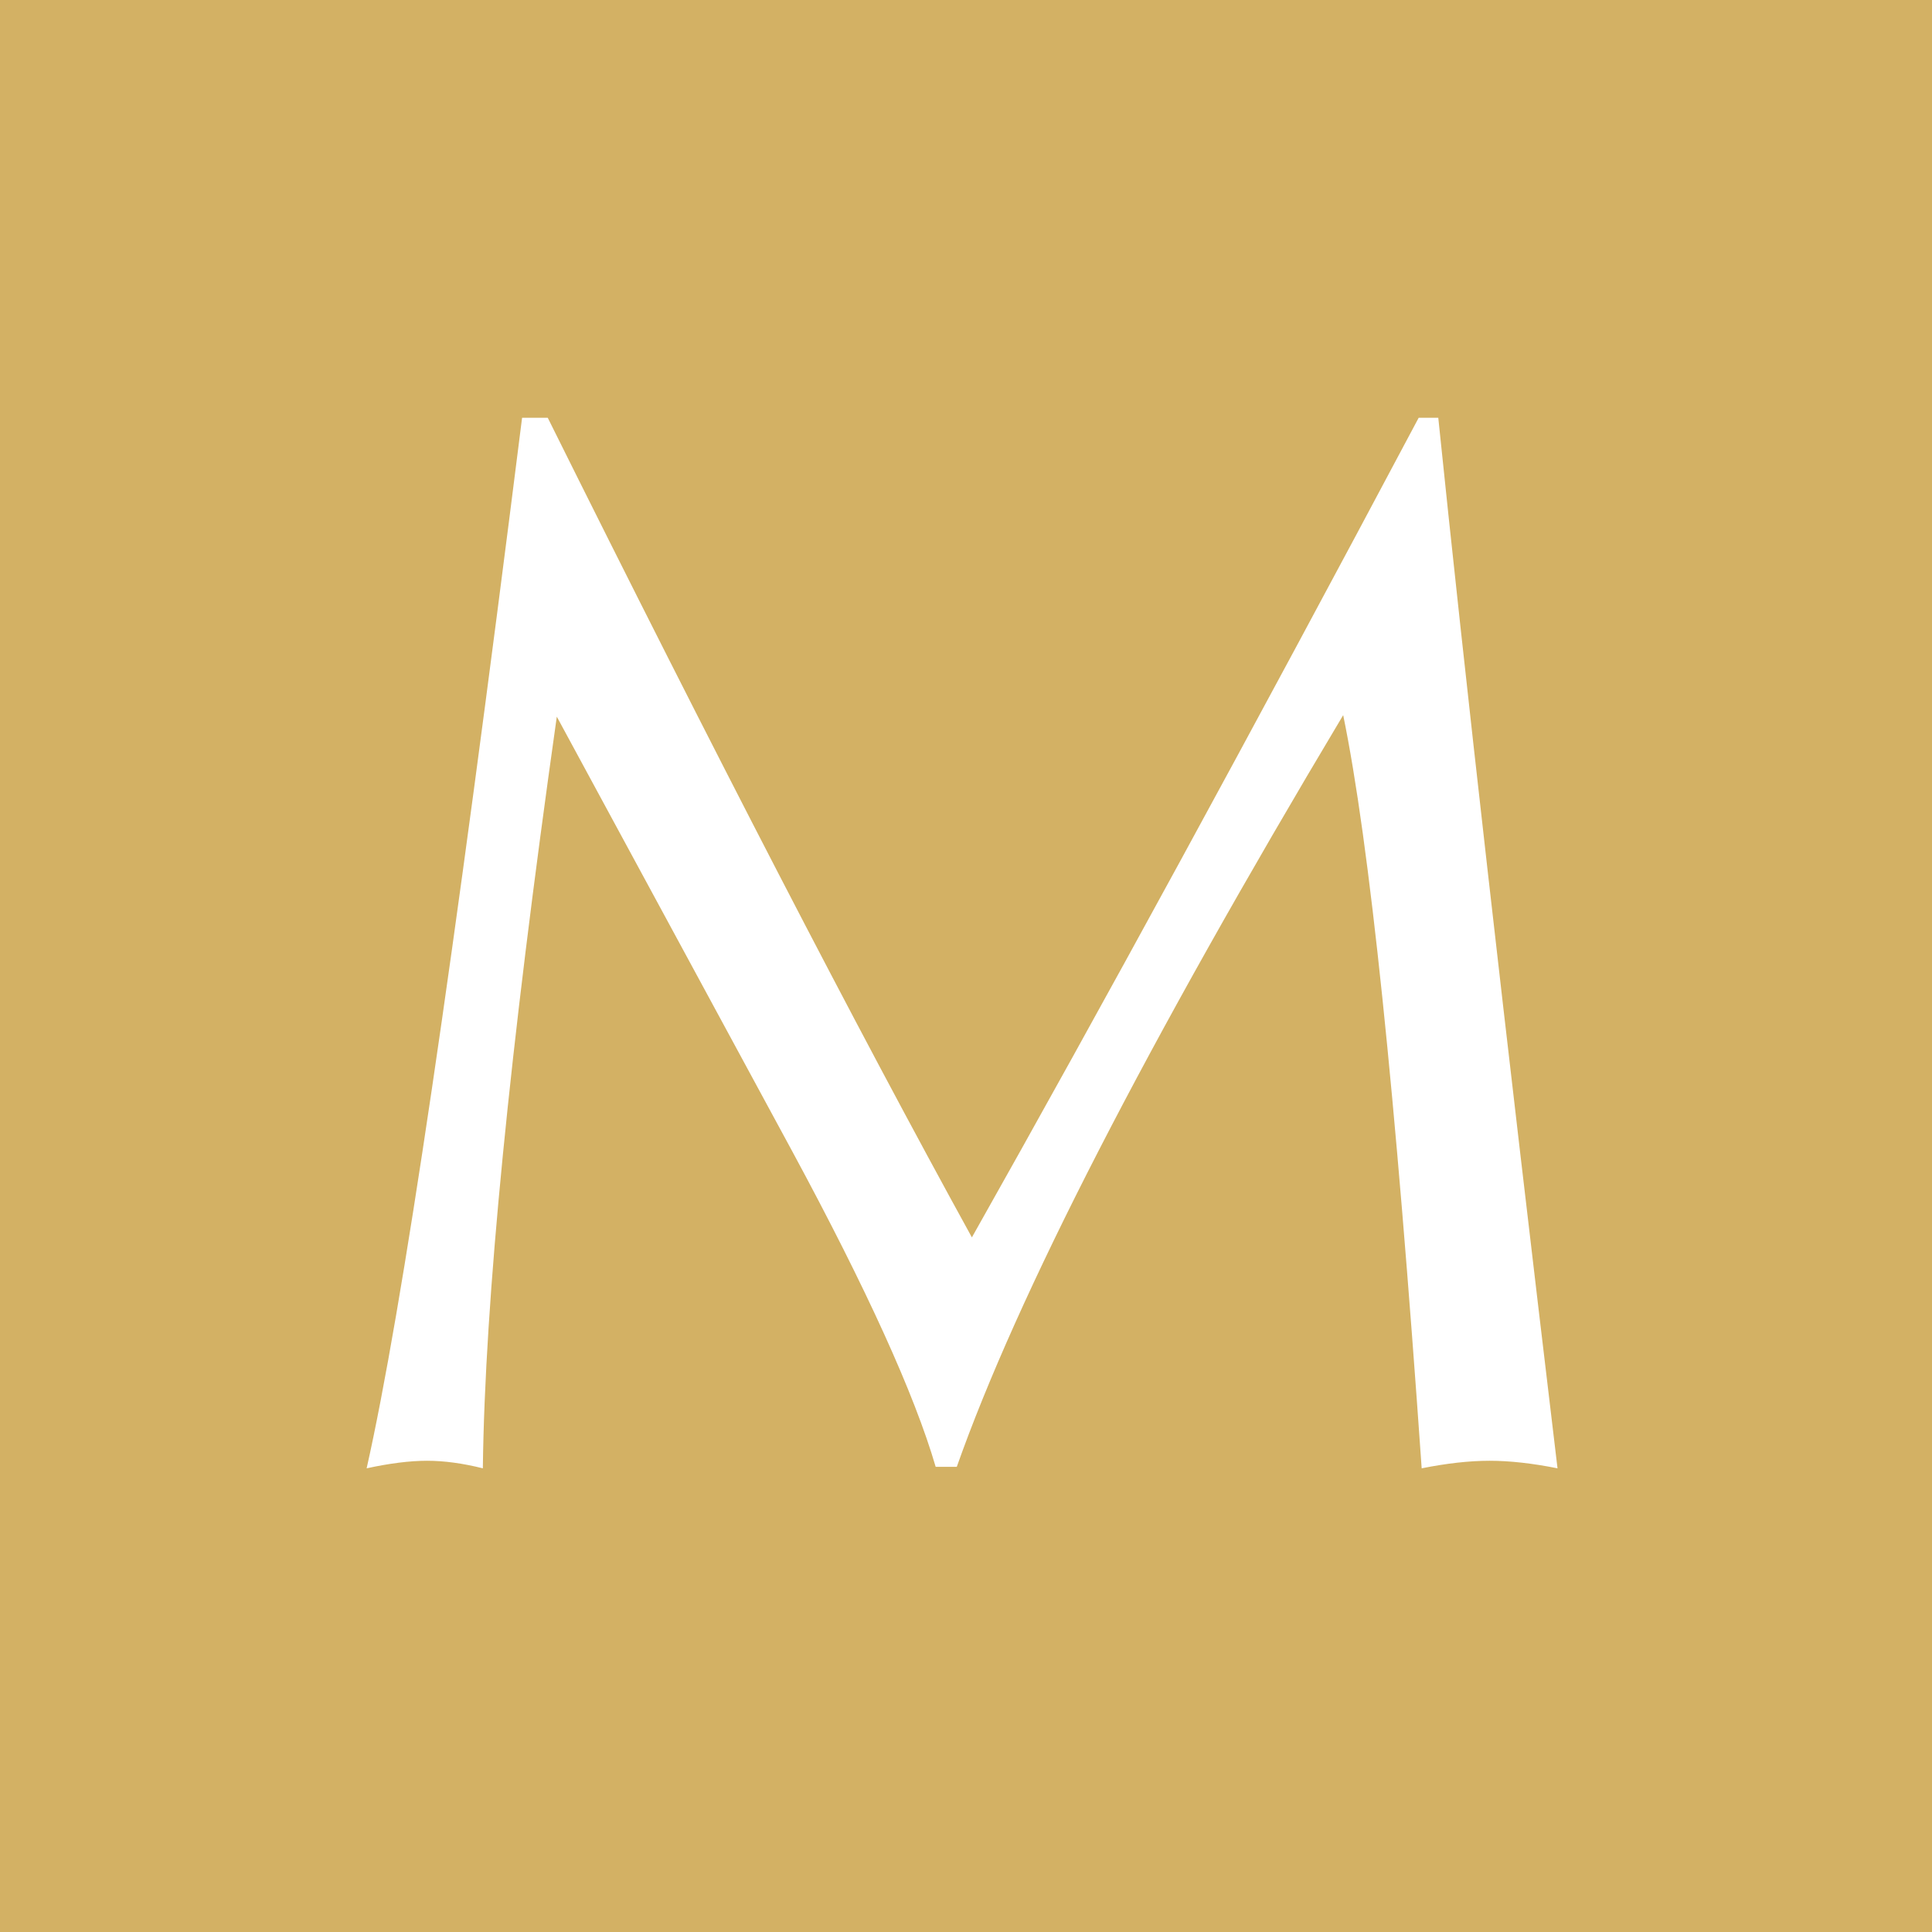 <?xml version="1.0" encoding="UTF-8"?> <svg xmlns="http://www.w3.org/2000/svg" width="100" height="100" viewBox="0 0 100 100" fill="none"><rect width="100" height="100" fill="#D3B164"></rect><path d="M18.977 76C20.799 67.927 23.482 49.802 27.023 21.625H28.352C36.997 39.021 44.315 53.161 50.305 64.047C56.971 52.224 64.68 38.083 73.43 21.625H74.445C75.799 34.802 77.857 52.927 80.617 76C79.315 75.74 78.143 75.609 77.102 75.609C76.06 75.609 74.888 75.74 73.586 76C72.232 56.573 70.878 43.578 69.523 37.016C59.315 54.099 52.648 67.068 49.523 75.922H48.43C47.336 72.172 44.862 66.729 41.008 59.594L28.82 37.094C26.372 54.385 25.096 67.354 24.992 76C23.951 75.74 22.987 75.609 22.102 75.609C21.216 75.609 20.174 75.74 18.977 76Z" fill="white"></path></svg> 